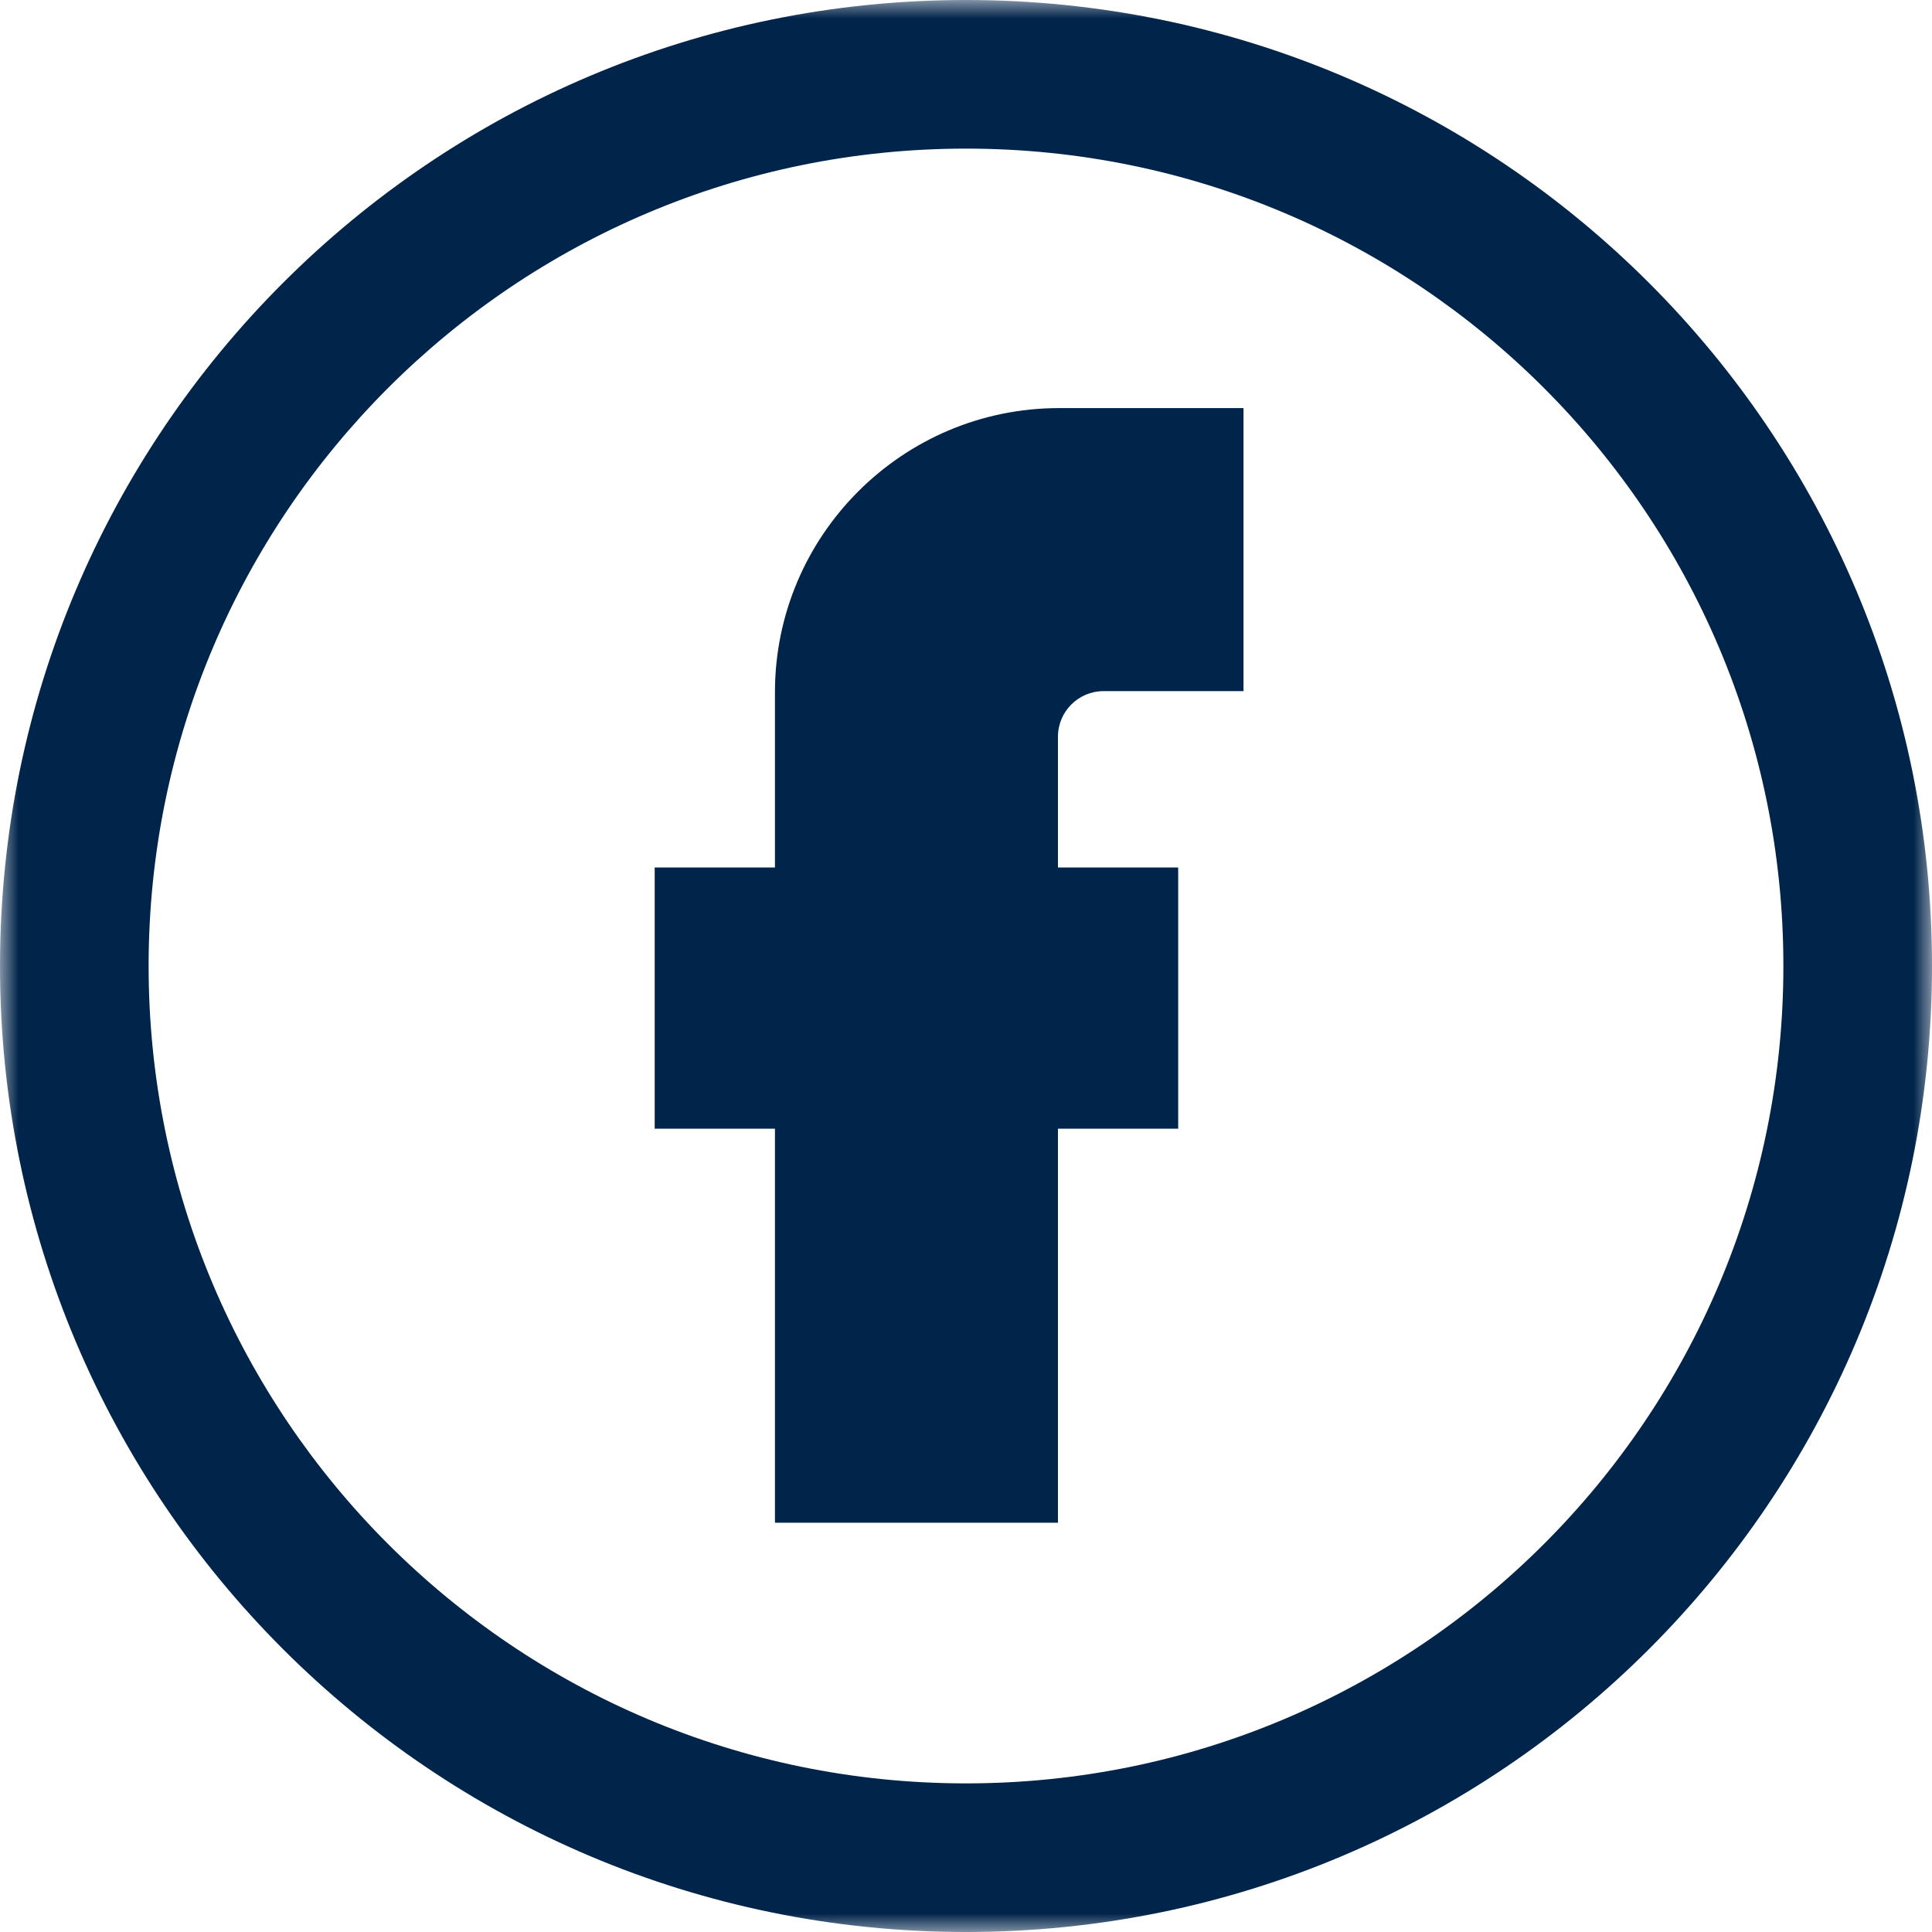 <svg width="52" height="52" viewBox="0 0 52 52" fill="none" xmlns="http://www.w3.org/2000/svg">
<mask id="path-2-outside-1_36_2303" maskUnits="userSpaceOnUse" x="0" y="0" width="52" height="52" fill="black">
<rect fill="white" width="52" height="52"/>
<path d="M2 26C2 12.745 12.745 2 26 2V2C39.255 2 50 12.745 50 26V26C50 39.255 39.255 50 26 50V50C12.745 50 2 39.255 2 26V26Z"/>
</mask>
<path d="M26 48C13.85 48 4 38.15 4 26H0C0 40.359 11.641 52 26 52V48ZM48 26C48 38.15 38.15 48 26 48V52C40.359 52 52 40.359 52 26H48ZM26 4C38.15 4 48 13.85 48 26H52C52 11.641 40.359 0 26 0V4ZM26 0C11.641 0 0 11.641 0 26H4C4 13.85 13.85 4 26 4V0Z" fill="#01244A" mask="url(#path-2-outside-1_36_2303)"/>
<path d="M28.475 40.984H20.858V30.379H17.621V23.348H20.858V18.631C20.858 14.414 24.288 10.984 28.504 10.984H33.469V18.602H29.7C29.025 18.602 28.475 19.152 28.475 19.827V23.348H31.711V30.379H28.475V40.984Z" fill="#01244A"/>
</svg>
